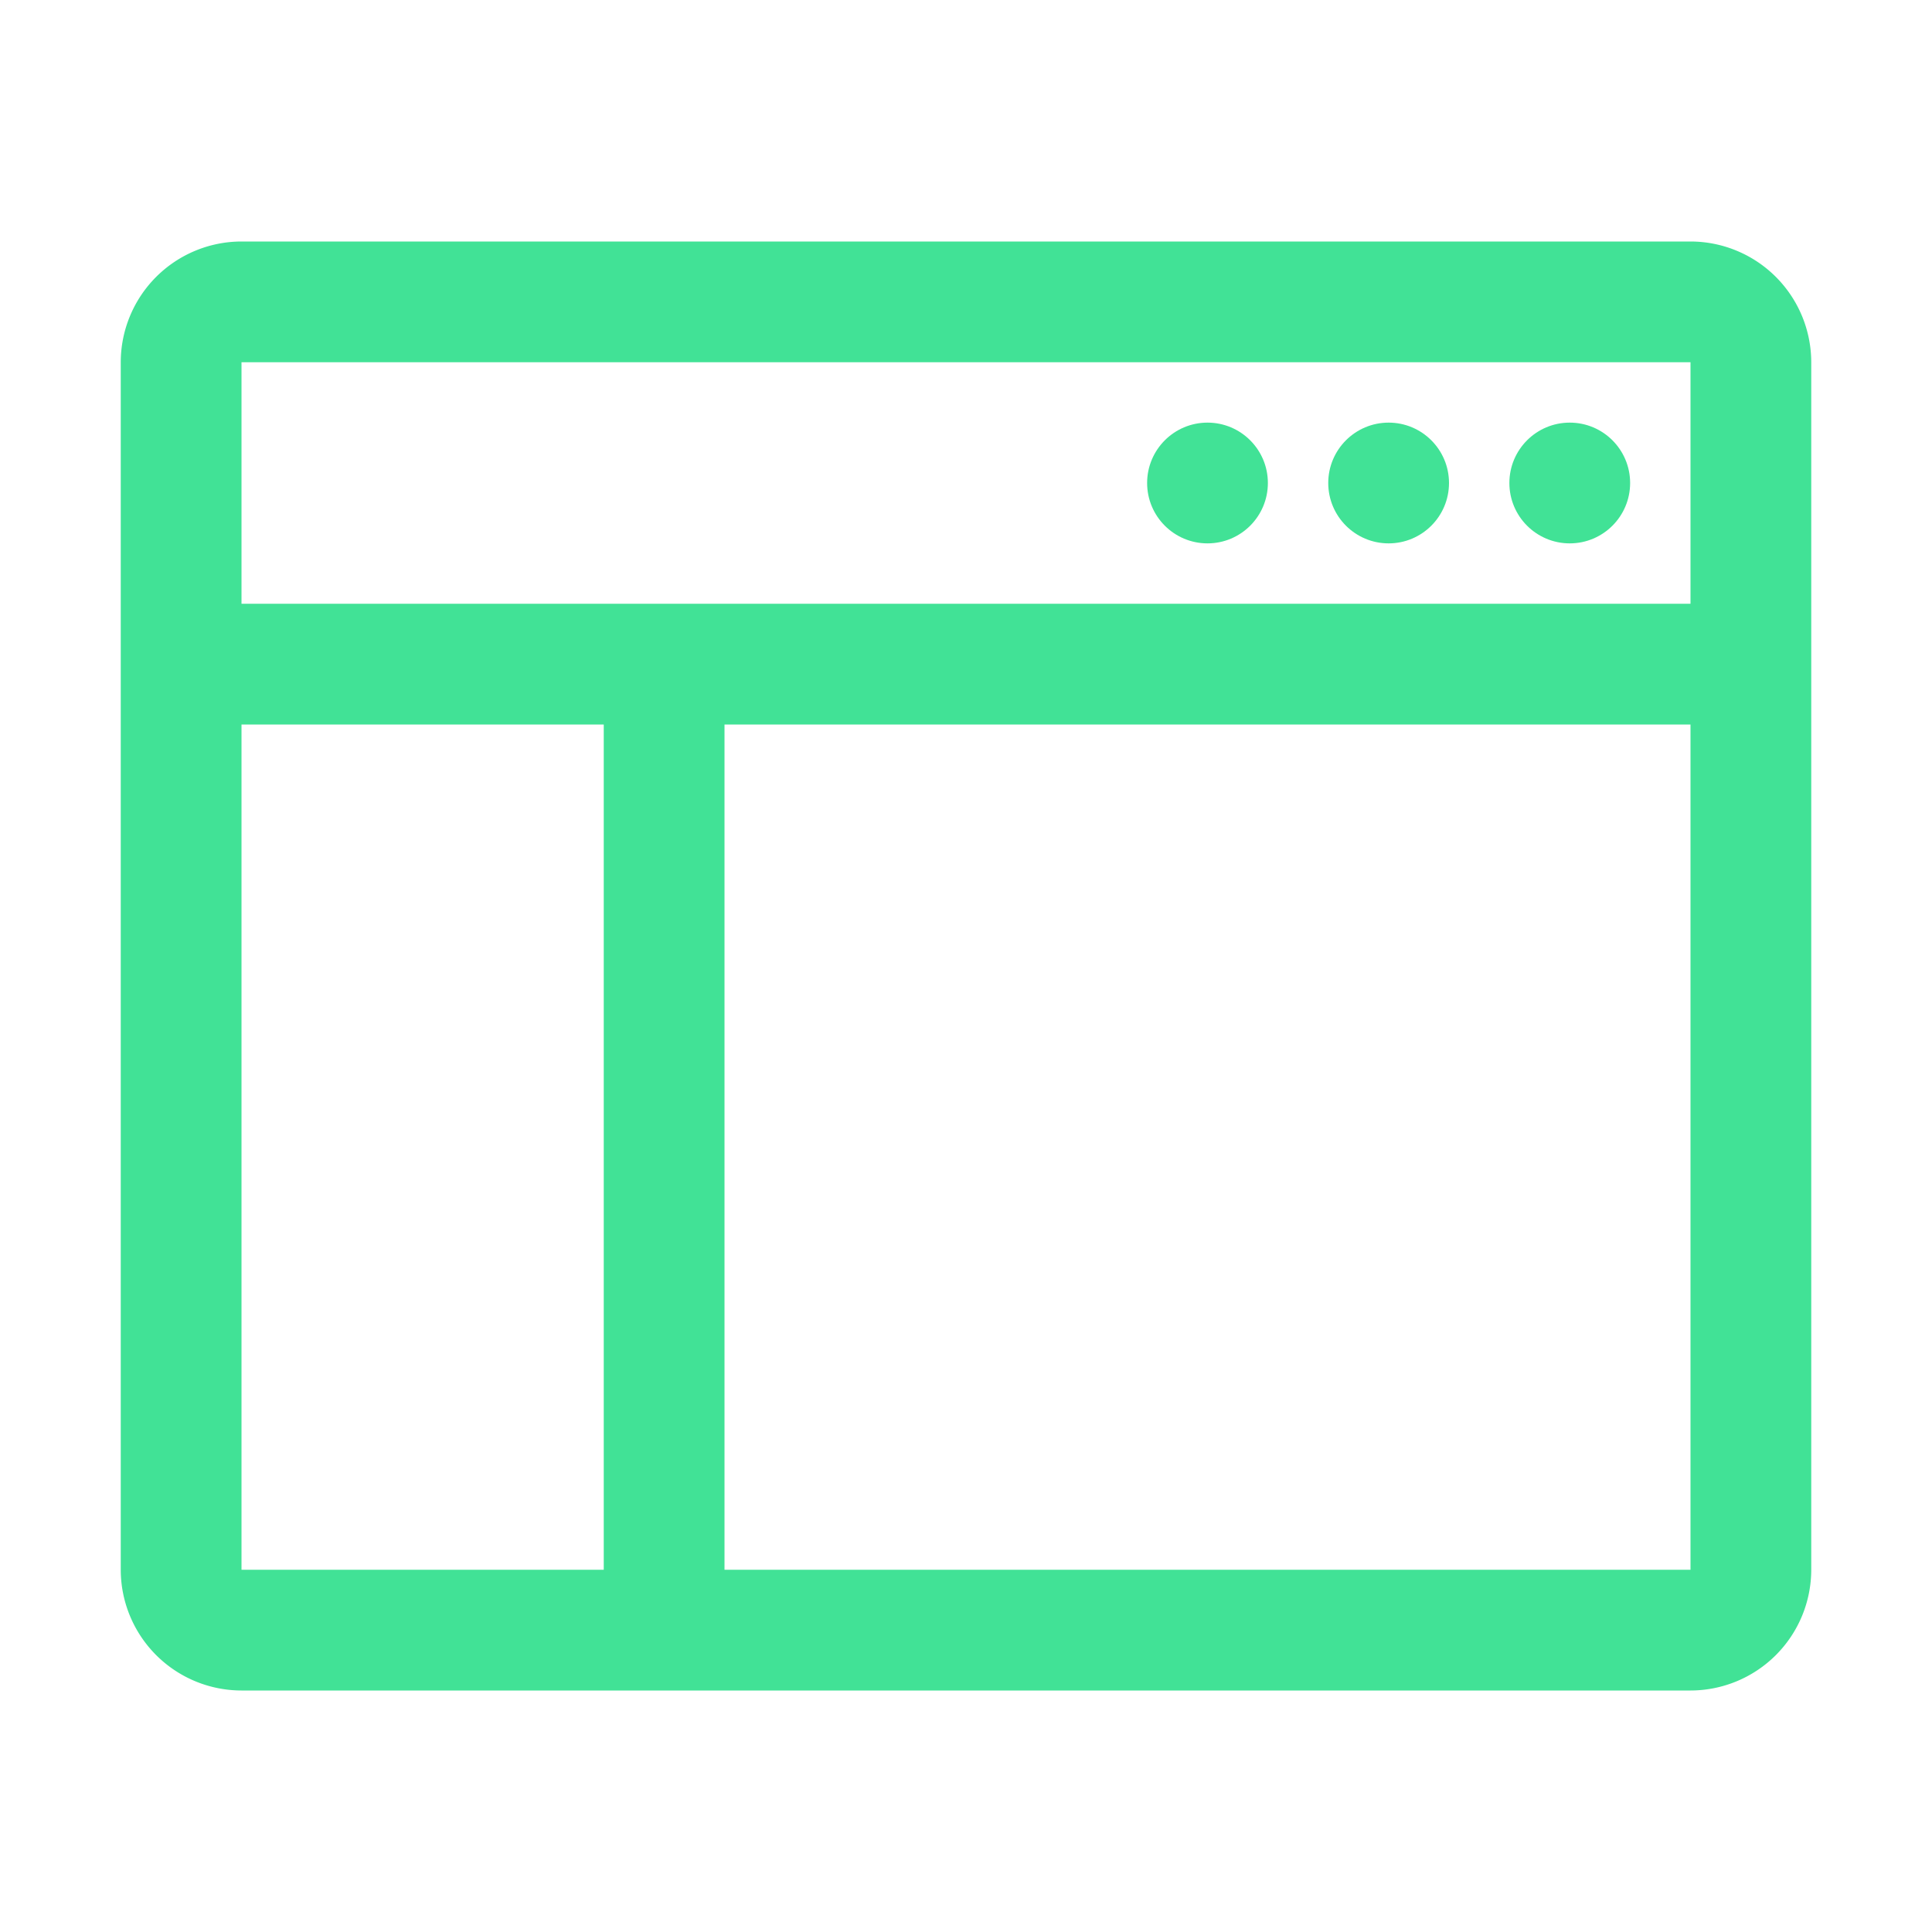 <svg width="512" height="512" viewBox="0 0 32 32" xmlns="http://www.w3.org/2000/svg">
    <circle cx="20" cy="8" r="1" fill="#41E296"/>
    <circle cx="23" cy="8" r="1" fill="#41E296"/>
    <circle cx="26" cy="8" r="1" fill="#41E296"/>
    <path fill="#41E296" d="M28 4H4a2.002 2.002 0 0 0-2 2v20a2.002 2.002 0 0 0 2 2h24a2.002 2.002 0 0 0 2-2V6a2.002 2.002 0 0 0-2-2Zm0 2v4H4V6ZM4 12h6v14H4Zm8 14V12h16v14Z"/>
</svg>